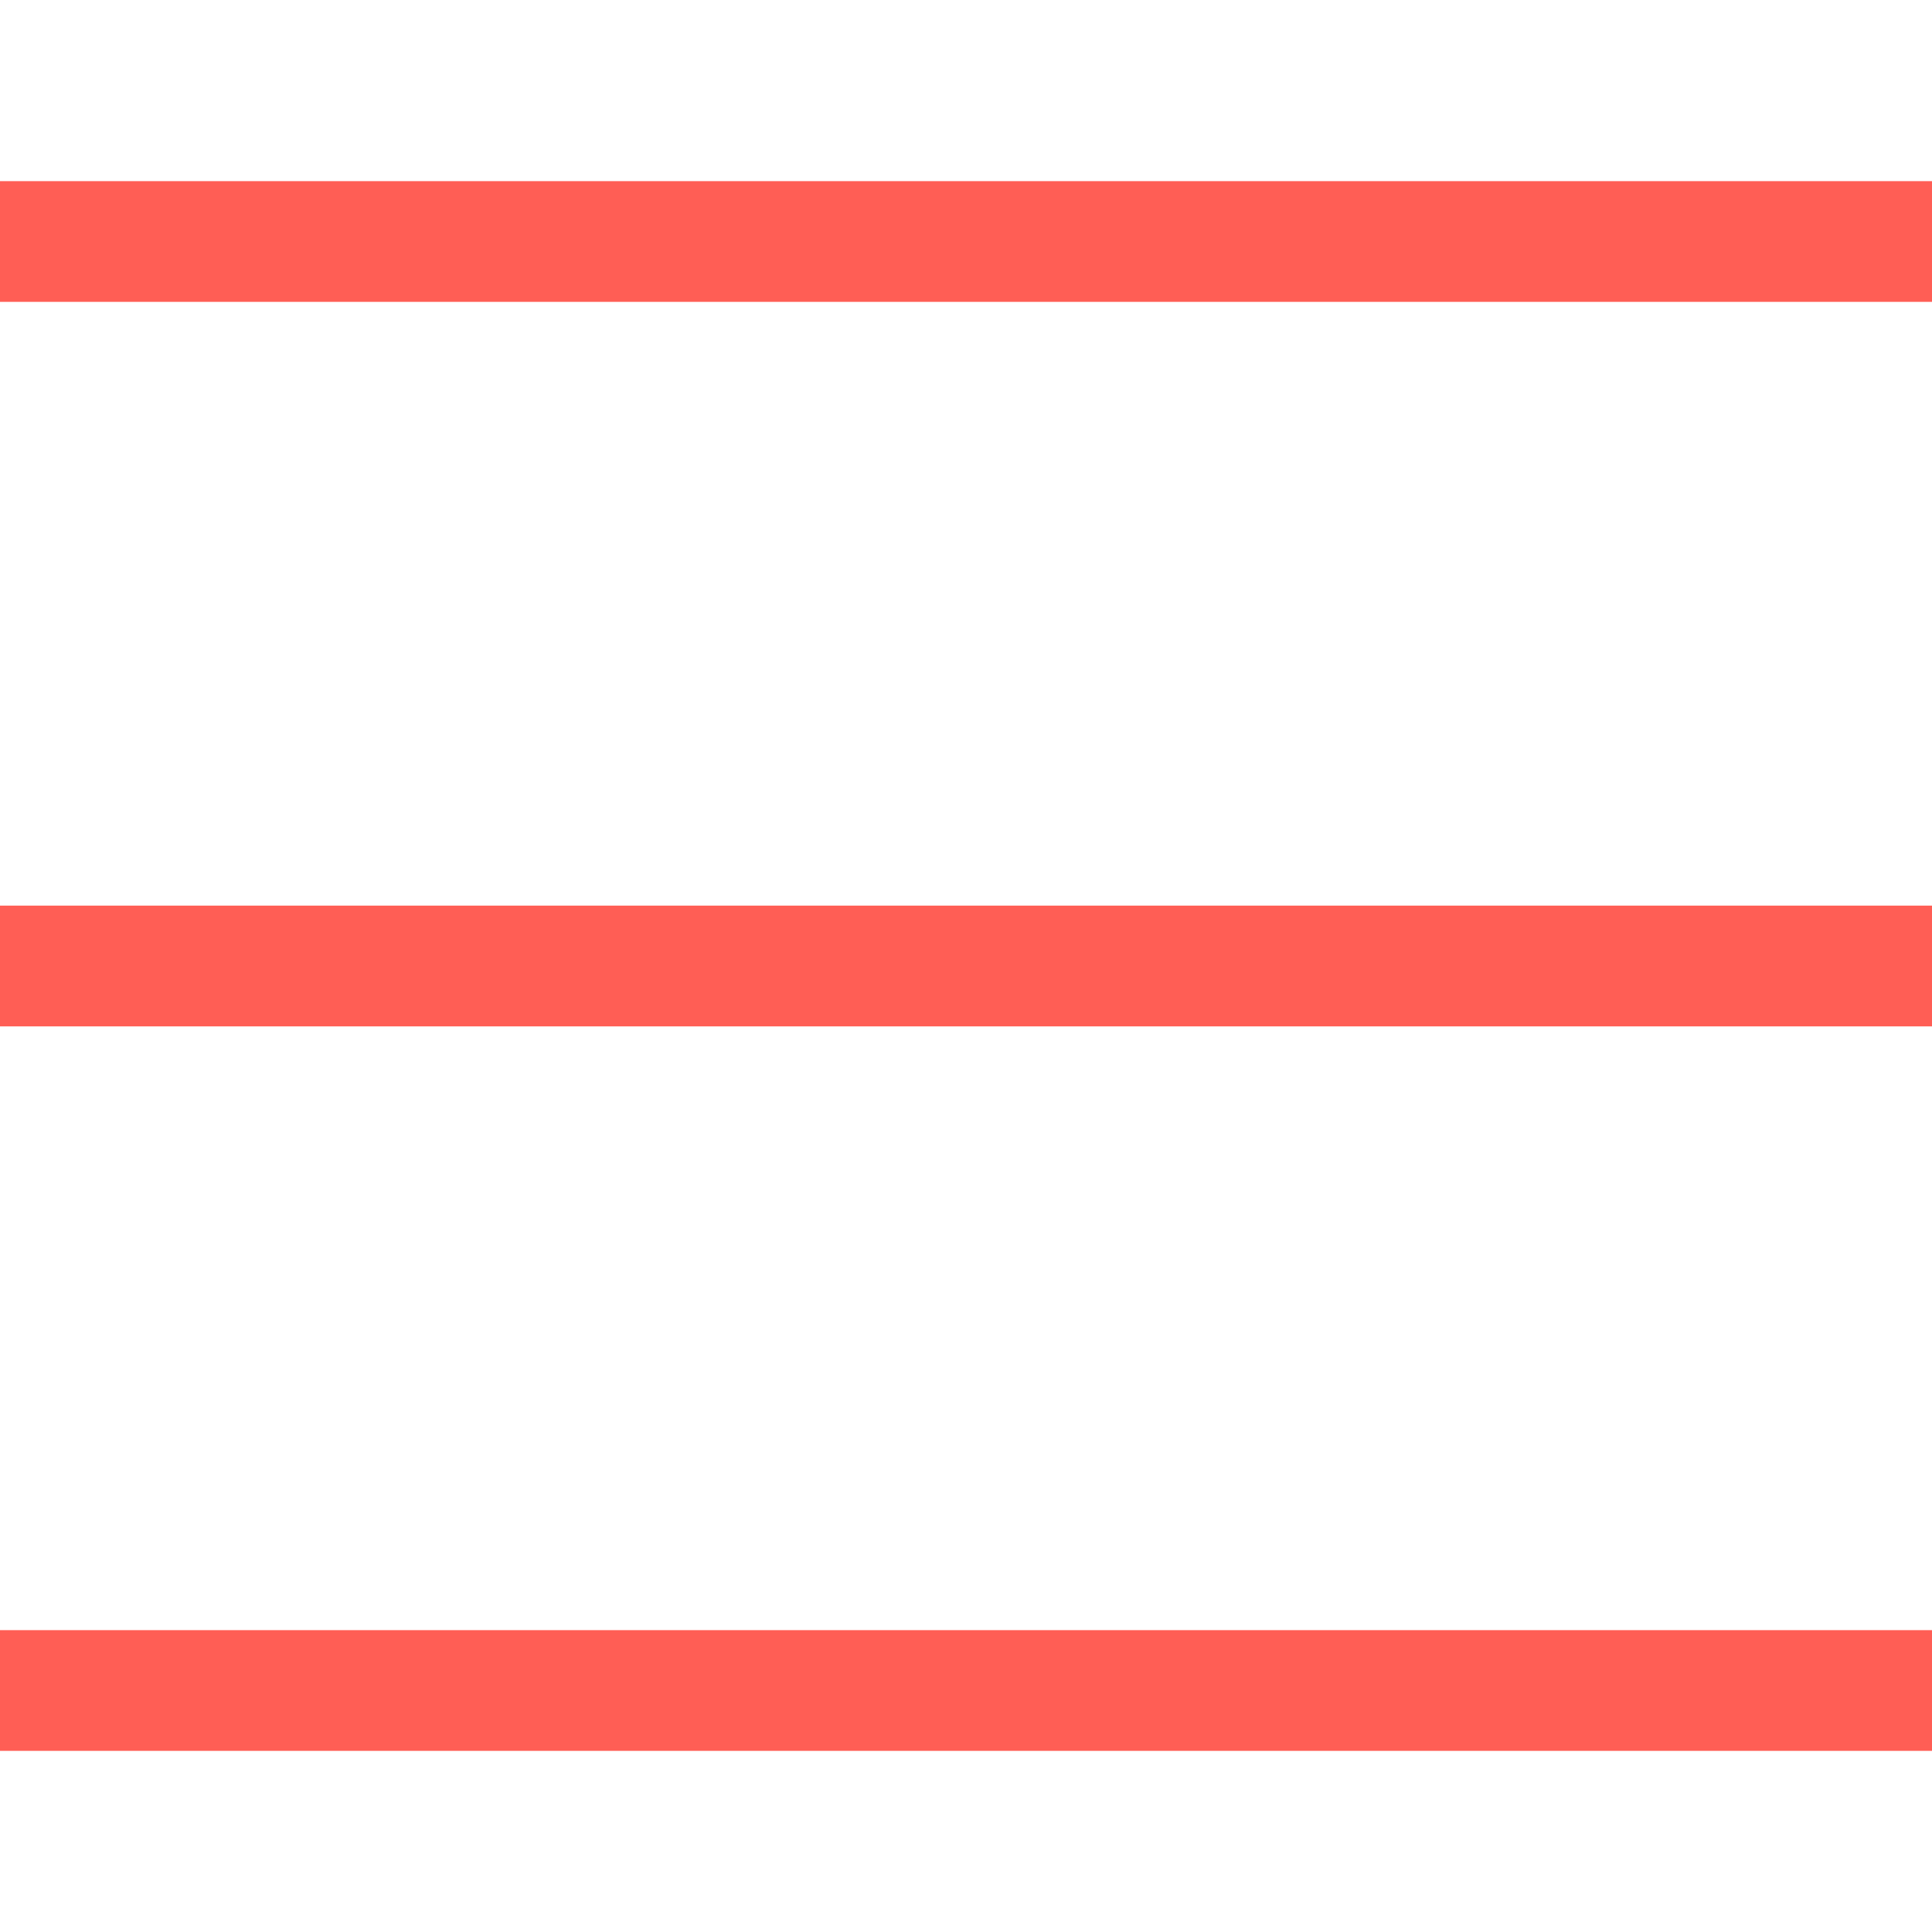 <svg width="16" height="16" viewBox="0 0 16 16" fill="none" xmlns="http://www.w3.org/2000/svg">
<g clip-path="url(#clip0_841_7437)">
<path d="M0 2H16M0 8H16M0 14H16" stroke="#FF5E55" stroke-linecap="round" stroke-linejoin="round"/>
</g>
<defs>
<clipPath id="clip0_841_7437">
<rect width="16" height="16" fill="white"/>
</clipPath>
</defs>
</svg>

